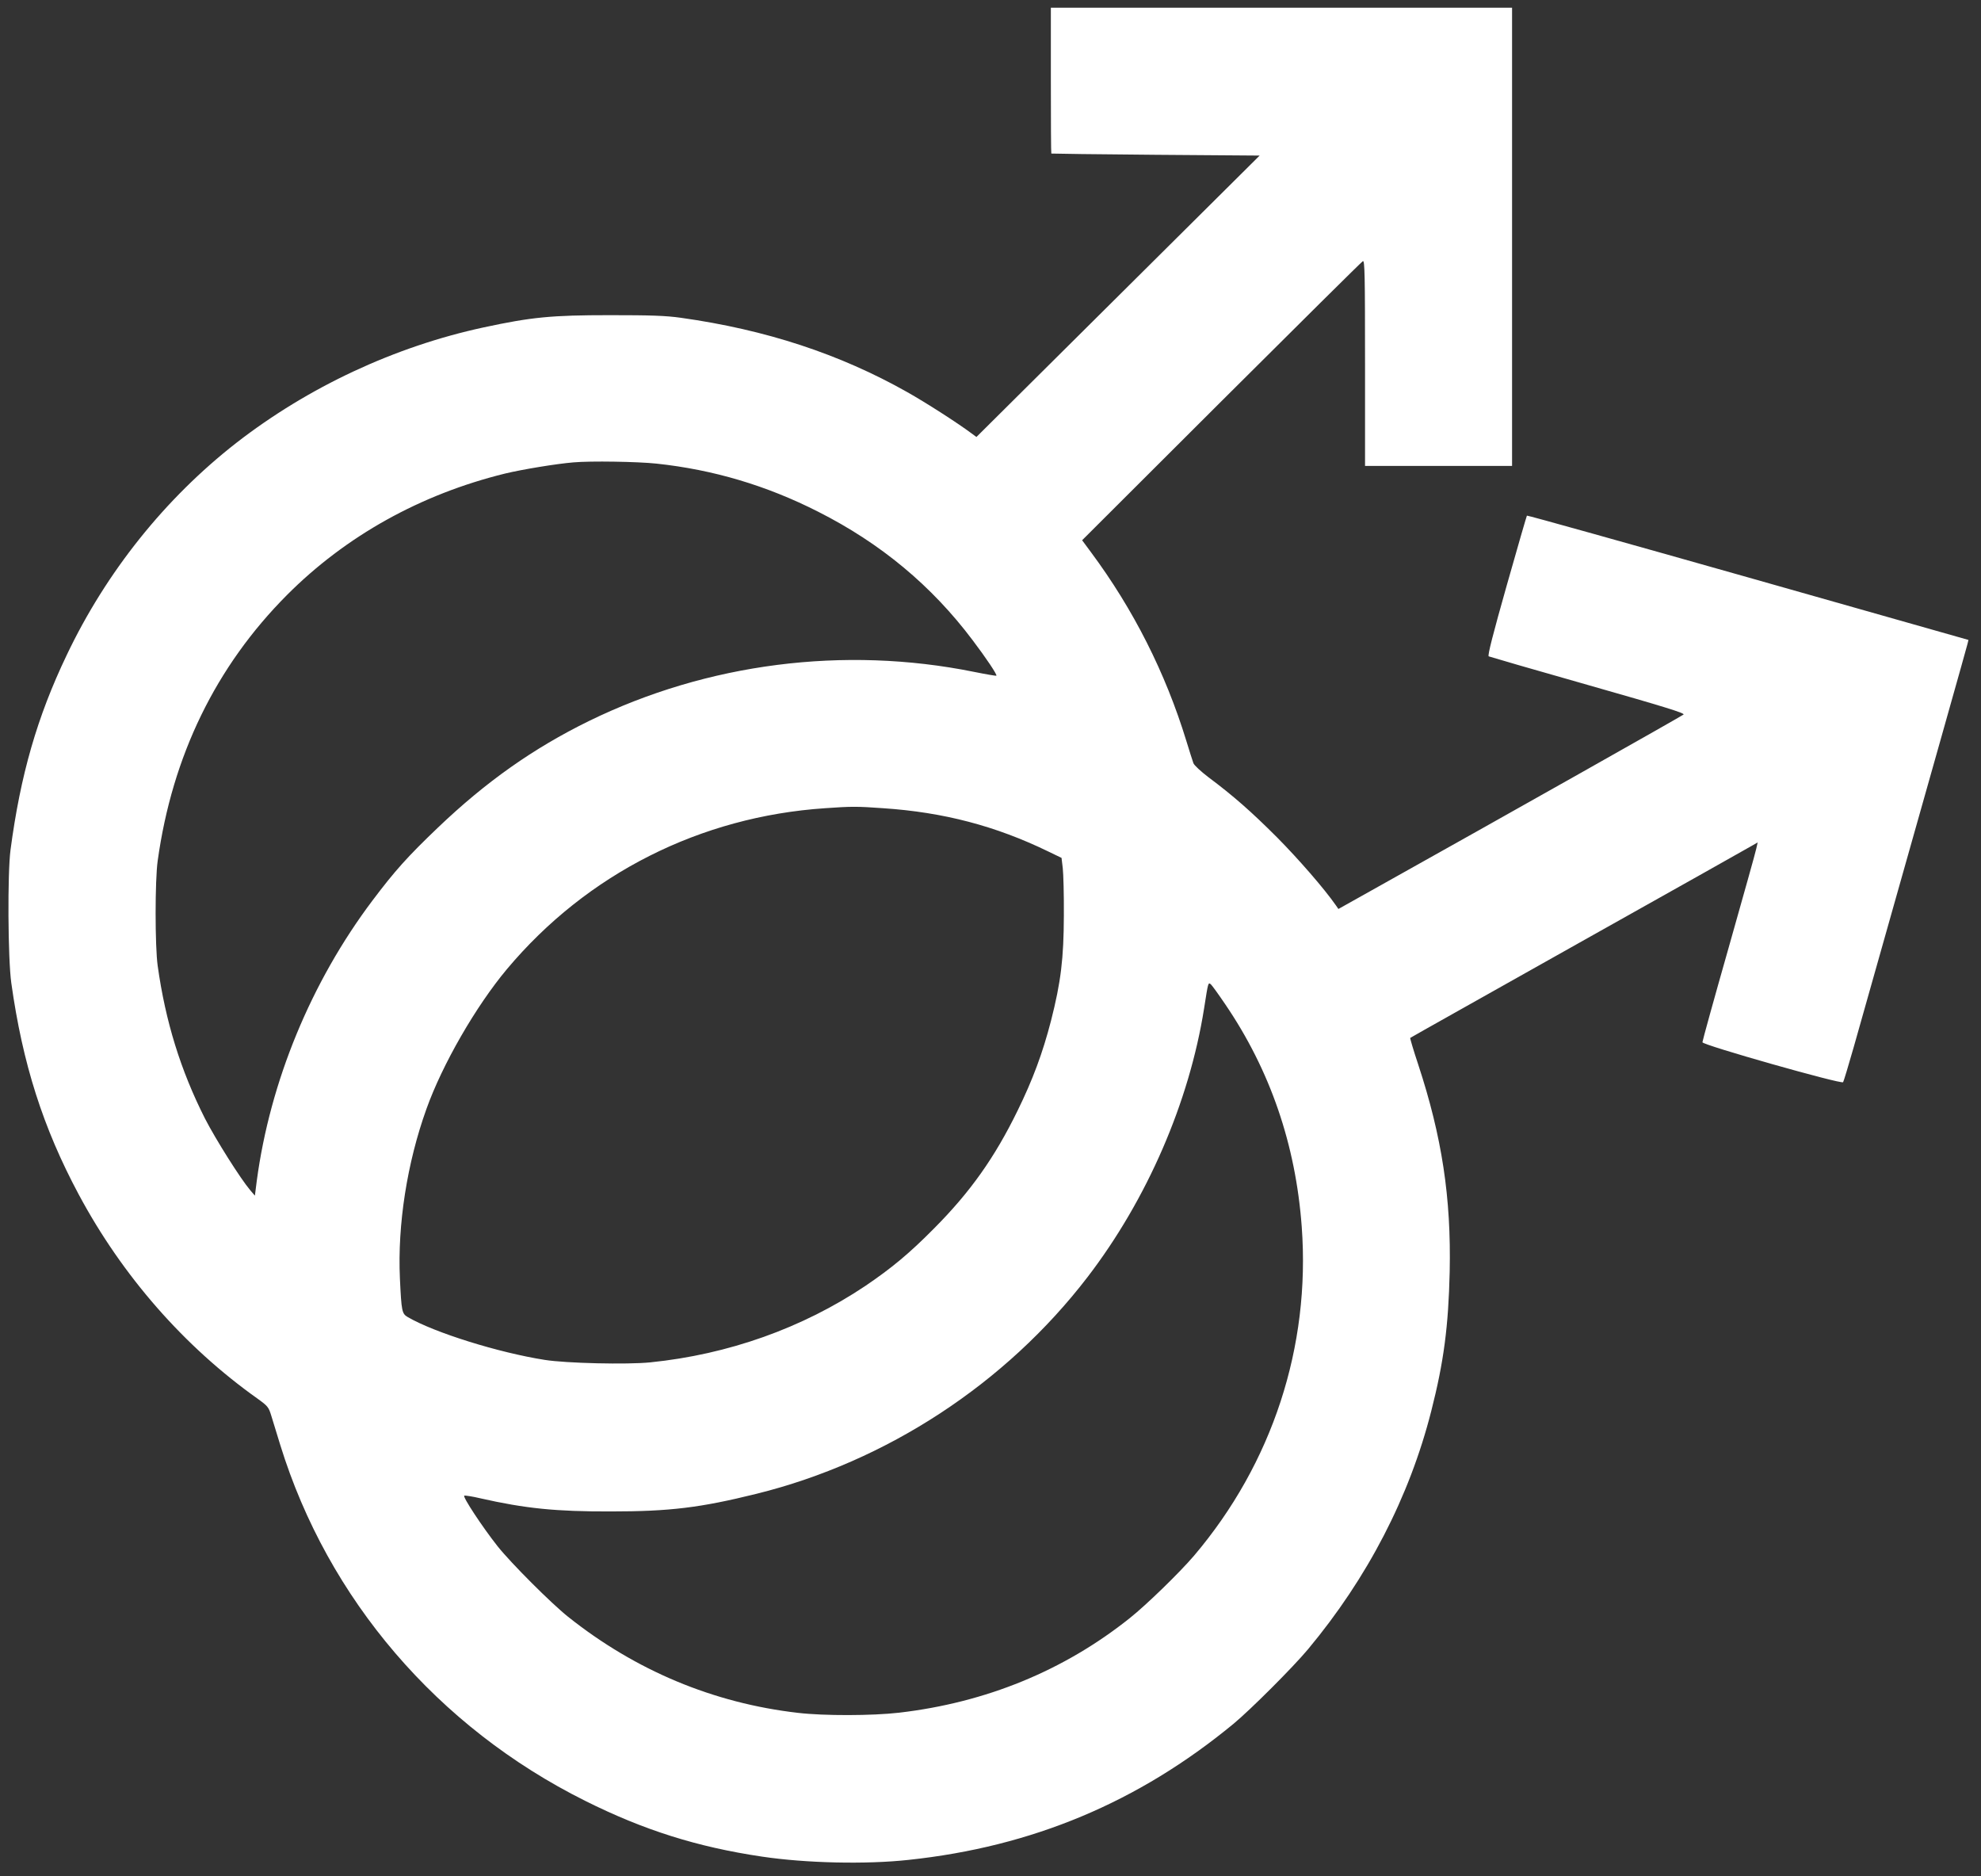 <?xml version="1.0" standalone="no"?>
<!DOCTYPE svg PUBLIC "-//W3C//DTD SVG 20010904//EN"
 "http://www.w3.org/TR/2001/REC-SVG-20010904/DTD/svg10.dtd">
<svg version="1.0" xmlns="http://www.w3.org/2000/svg"
 width="1280pt" height="1212pt" viewBox="0 0 1280 1212"
 preserveAspectRatio="xMidYMid meet">
<rect x="0" y="0" width="1280" height="1212" fill="#333333" stroke="none"/>
<g transform="translate(0,1212) scale(0.1,-0.1)"
fill="#ffffff" stroke="none">
<path d="M6790 11600 c0 -258 1 -471 3 -472 1 -1 304 -5 674 -8 l672 -5 -915
-909 -915 -909 -31 23 c-94 70 -297 200 -416 267 -436 246 -913 403 -1462 480
-99 14 -195 17 -460 17 -375 0 -503 -12 -815 -79 -575 -124 -1133 -385 -1598
-746 -459 -358 -840 -833 -1096 -1371 -191 -399 -299 -775 -363 -1258 -20
-150 -17 -703 5 -860 73 -522 205 -935 435 -1365 282 -527 683 -985 1157
-1321 65 -47 71 -54 88 -110 10 -32 36 -117 58 -189 308 -996 1017 -1823 1969
-2298 380 -190 726 -299 1145 -361 283 -42 670 -51 945 -21 800 85 1485 372
2100 879 110 91 385 366 481 481 386 463 656 985 797 1540 81 317 111 547 119
900 10 479 -50 871 -203 1337 -31 93 -54 171 -52 173 1 2 494 278 1093 615
600 336 1104 620 1121 630 l31 18 -9 -40 c-4 -22 -85 -309 -178 -638 -94 -330
-170 -605 -170 -613 0 -18 900 -273 909 -258 4 6 35 109 69 228 523 1849 730
2582 735 2604 l6 25 -1424 404 c-784 222 -1427 402 -1429 399 -2 -2 -61 -206
-131 -453 -88 -311 -124 -451 -116 -456 7 -3 295 -87 641 -185 495 -141 628
-182 618 -191 -10 -9 -1064 -604 -2096 -1181 l-134 -75 -16 23 c-75 108 -244
302 -381 440 -166 166 -282 268 -444 389 -47 36 -91 76 -96 90 -5 14 -26 79
-46 145 -134 437 -341 848 -616 1218 l-57 77 900 898 c495 493 906 901 914
905 12 7 14 -85 14 -658 l0 -665 475 0 475 0 0 1480 0 1480 -1490 0 -1490 0 0
-470z m-2548 -2475 c366 -39 710 -141 1043 -310 406 -205 735 -479 999 -830
88 -116 160 -224 154 -230 -2 -2 -67 9 -146 25 -838 169 -1722 56 -2487 -318
-359 -176 -665 -392 -975 -688 -198 -189 -279 -280 -423 -471 -397 -527 -662
-1170 -748 -1812 l-12 -95 -30 35 c-63 74 -223 328 -292 462 -158 312 -256
629 -306 987 -18 126 -18 554 0 680 94 677 376 1255 835 1716 381 382 864 651
1410 785 108 26 330 63 441 72 110 10 415 5 537 -8z m1463 -2226 c392 -26 729
-115 1067 -279 l87 -42 8 -67 c4 -36 8 -174 7 -306 -1 -278 -19 -428 -83 -679
-54 -209 -118 -381 -216 -581 -148 -303 -306 -526 -540 -761 -159 -161 -275
-257 -445 -372 -405 -271 -884 -442 -1389 -493 -149 -15 -541 -6 -681 16 -299
47 -713 176 -886 277 -37 22 -40 36 -50 249 -16 347 46 746 171 1094 103 289
320 665 521 905 517 616 1249 985 2056 1039 167 12 208 12 373 0z m2212 -1267
c290 -426 455 -906 494 -1437 57 -775 -190 -1529 -696 -2125 -94 -110 -307
-317 -415 -403 -426 -340 -931 -546 -1490 -611 -173 -20 -485 -21 -655 -1
-546 63 -1048 273 -1485 621 -109 87 -367 345 -454 454 -99 125 -230 324 -216
328 6 2 53 -5 103 -17 291 -66 491 -86 842 -85 383 0 580 24 943 114 841 208
1611 712 2139 1400 385 502 657 1130 753 1735 27 172 26 170 44 156 7 -6 49
-64 93 -129z"/>
</g>
</svg>
